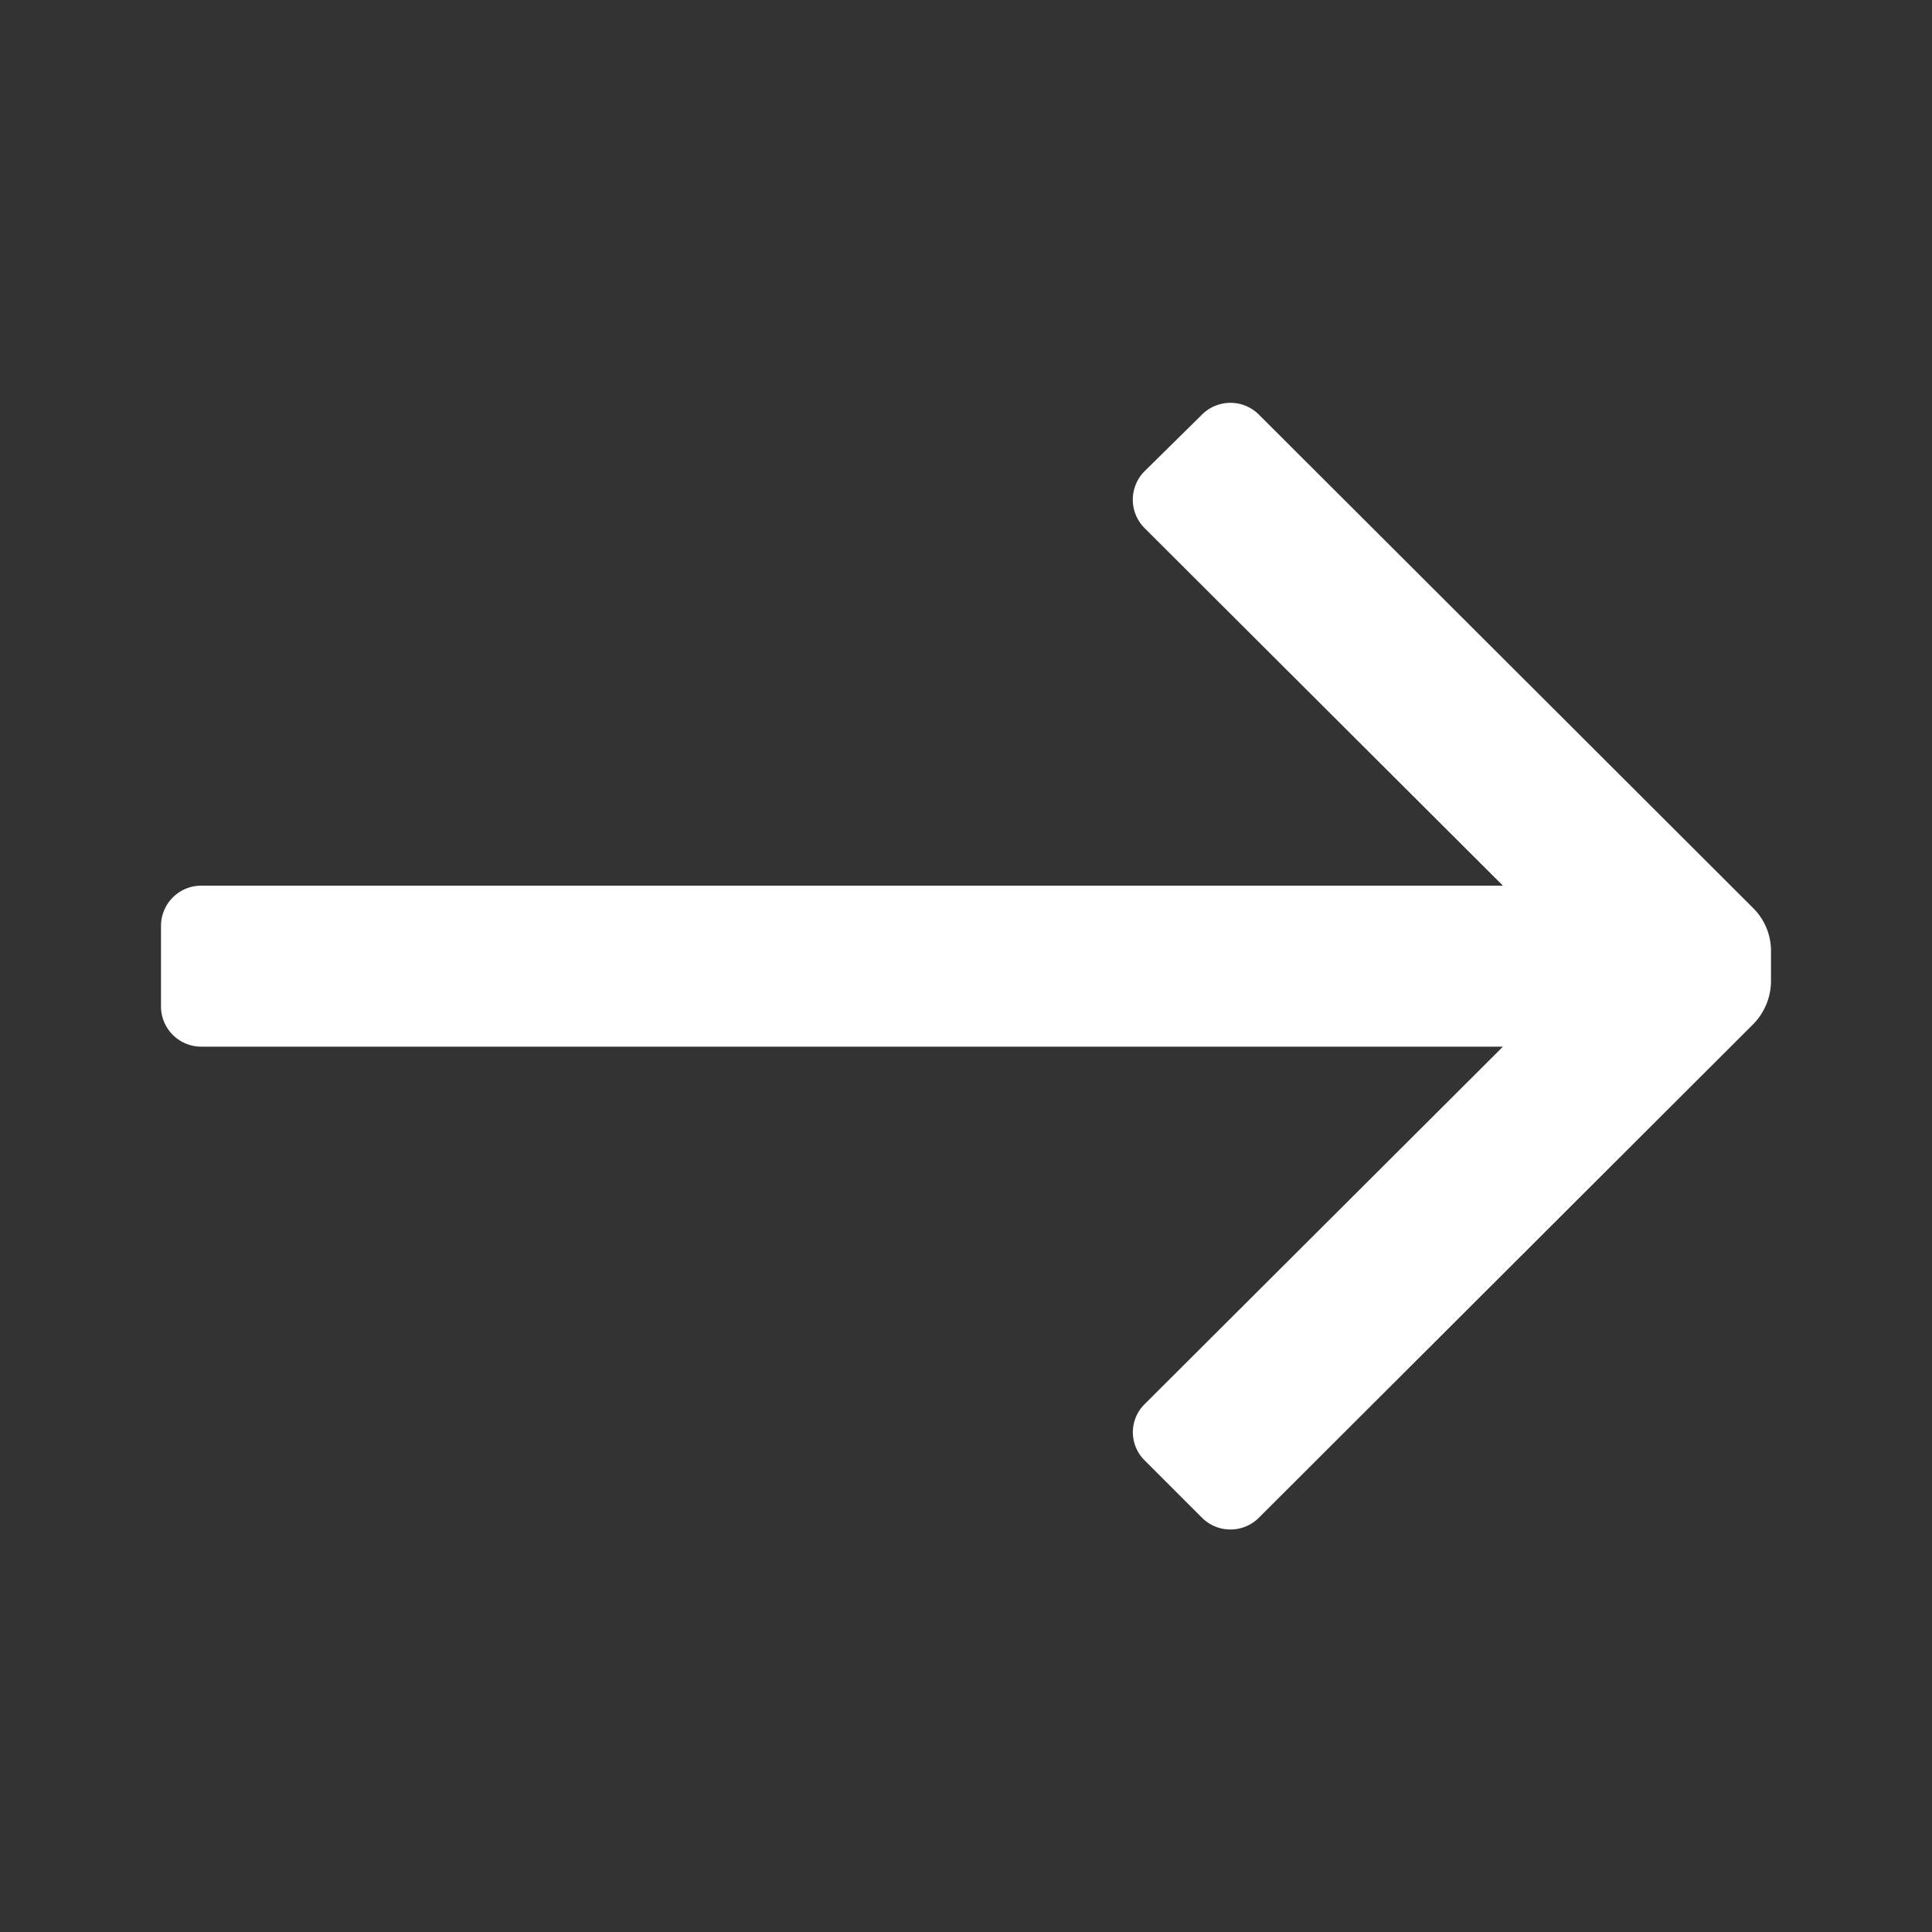 <svg xmlns="http://www.w3.org/2000/svg" width="24" height="24" viewBox="0 0 24 24"><rect x="0" y="0" width="24" height="24" fill="#333333" stroke="none"/><defs><style>.a{fill:#fff;}</style></defs><path class="a" d="M0,7.5v-1A.5.5,0,0,1,.5,6H16.67l-4.45-4.44a.5.5,0,0,1,0-.71l.71-.7a.5.5,0,0,1,.71,0l6.14,6.13a.75.75,0,0,1,.22.53v.38a.77.77,0,0,1-.22.53l-6.14,6.13a.5.5,0,0,1-.71,0l-.71-.71a.49.49,0,0,1,0-.7L16.67,8H.5A.5.5,0,0,1,0,7.5Z" transform="translate(2 5.002)"/></svg>